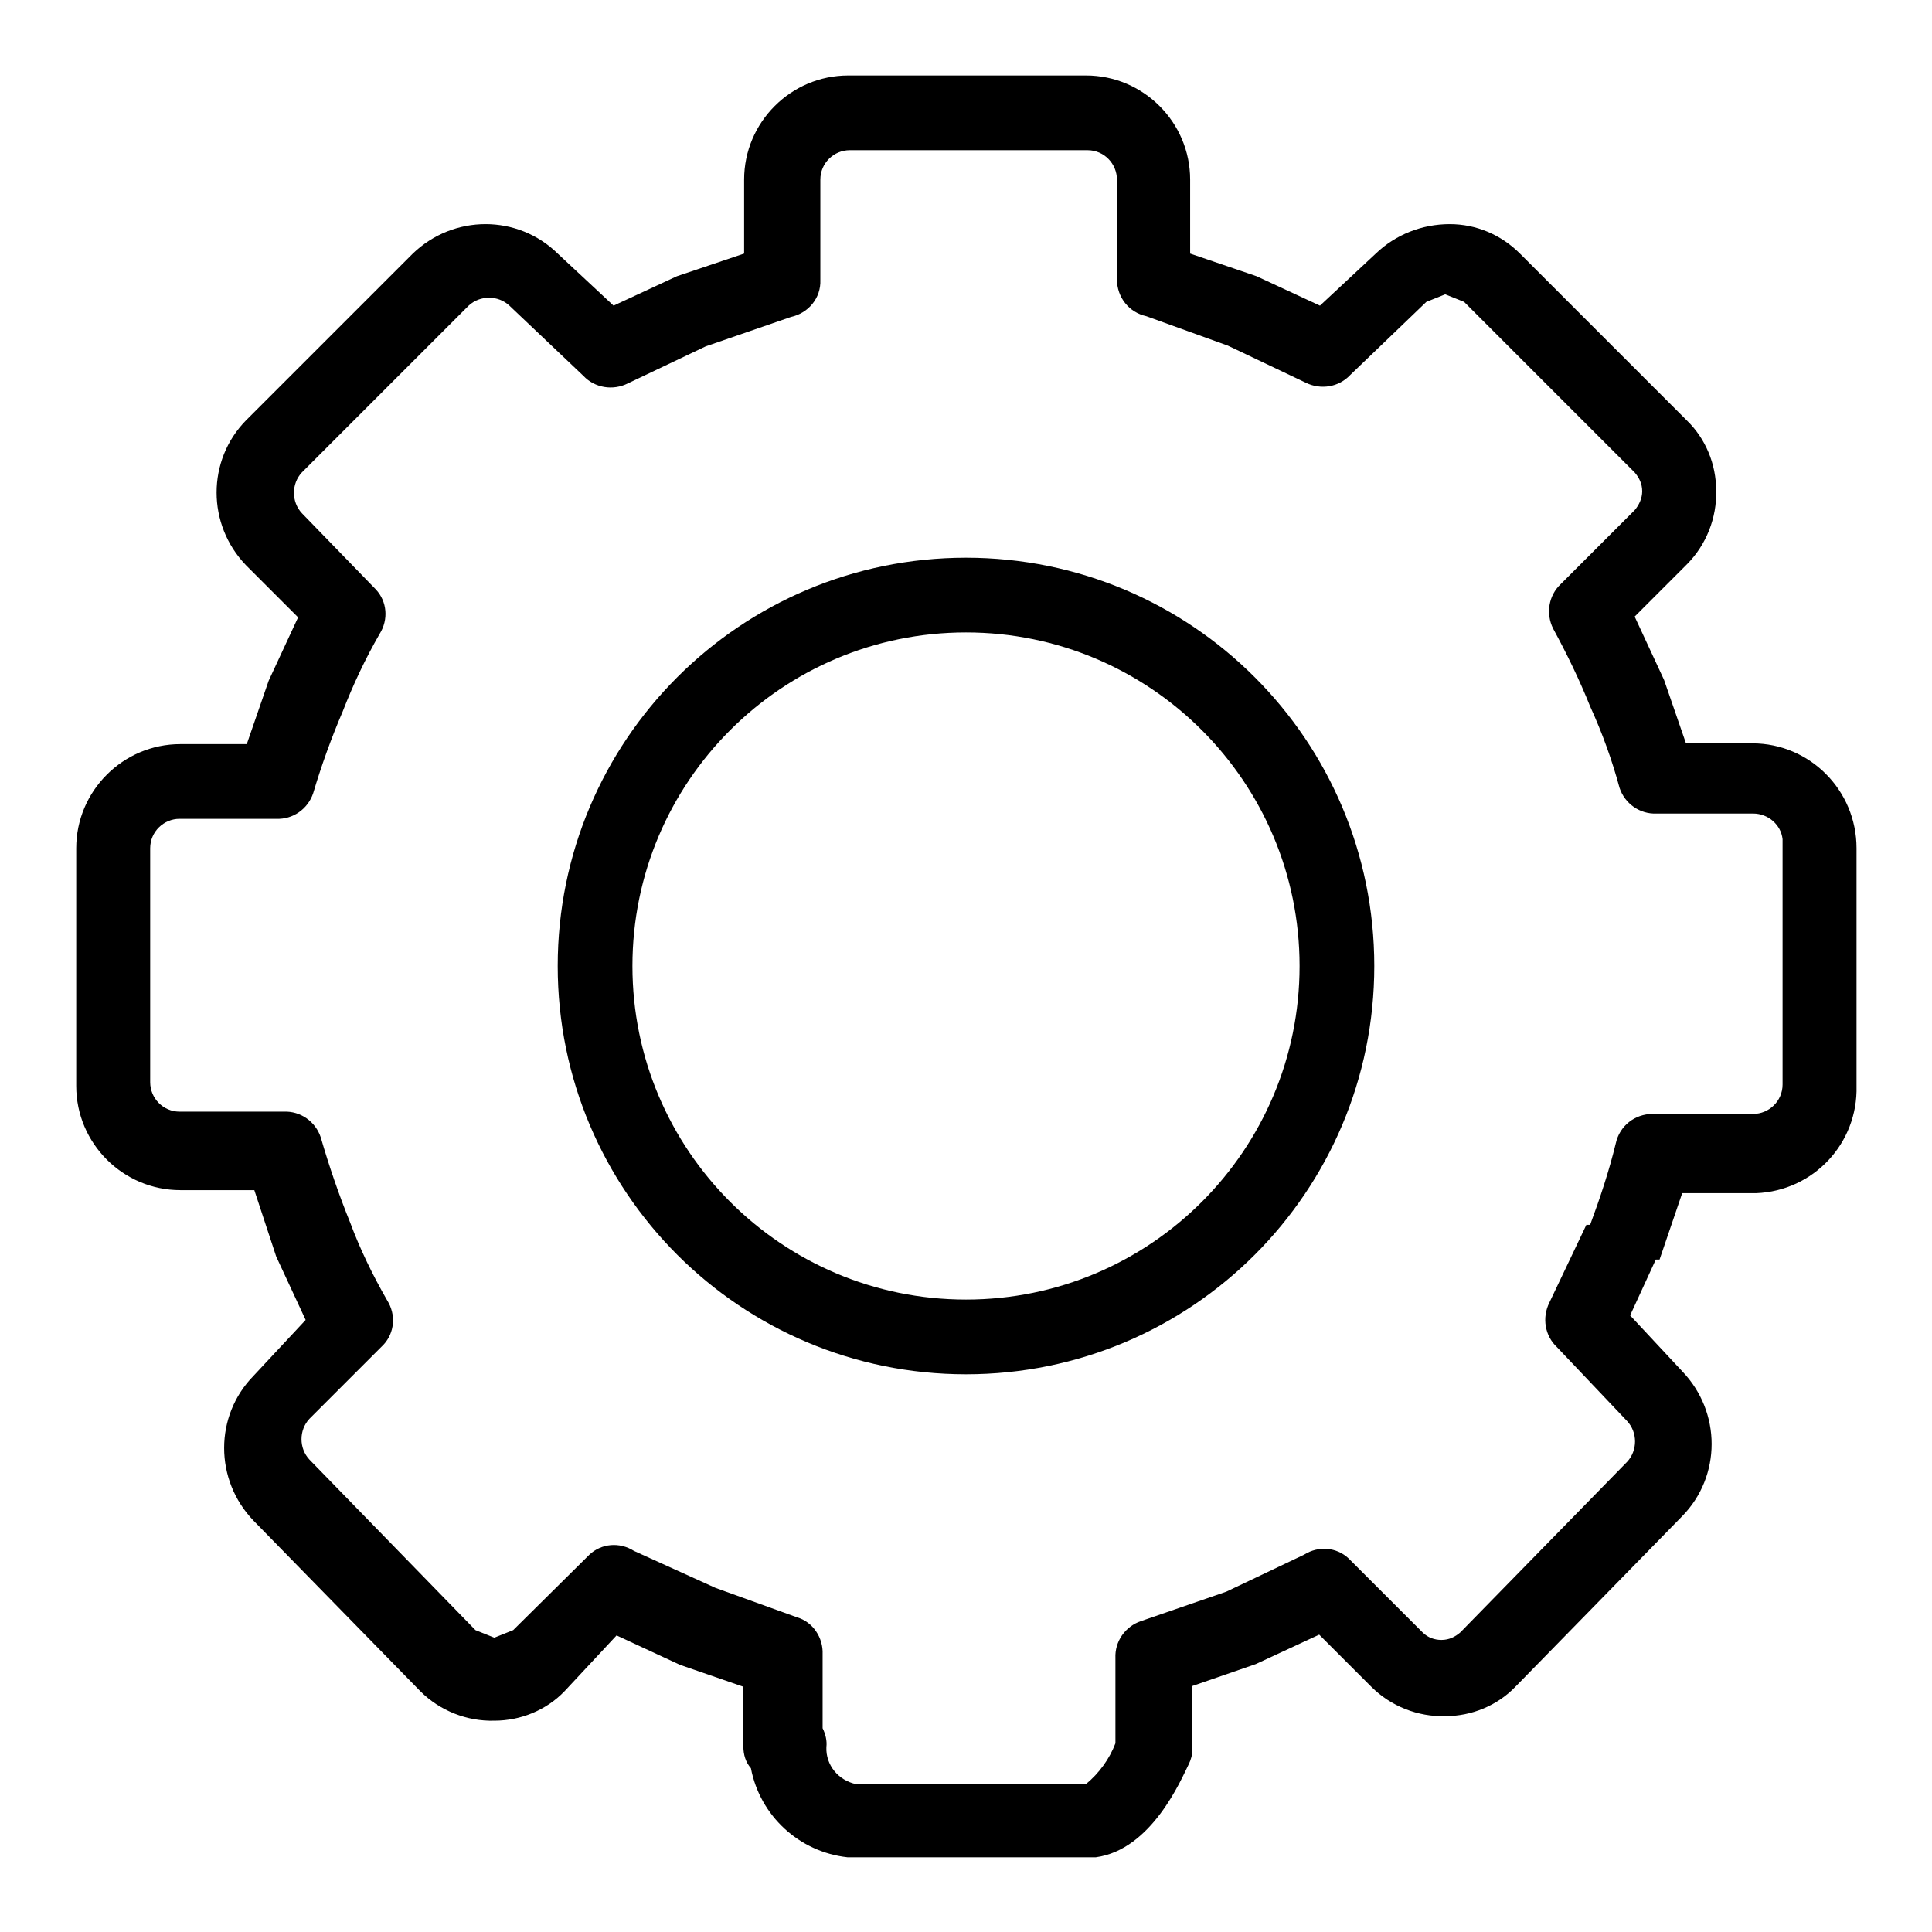 <?xml version="1.0" encoding="utf-8"?>
<!-- Svg Vector Icons : http://www.onlinewebfonts.com/icon -->
<!DOCTYPE svg PUBLIC "-//W3C//DTD SVG 1.1//EN" "http://www.w3.org/Graphics/SVG/1.1/DTD/svg11.dtd">
<svg version="1.1" xmlns="http://www.w3.org/2000/svg" xmlns:xlink="http://www.w3.org/1999/xlink" x="0px" y="0px" viewBox="0 0 256 256" enable-background="new 0 0 256 256" xml:space="preserve">
<g> <path fill="#000000" d="M232.2,98.5h-8.8l-2.9-8.4l-3.9-8.4l6.9-6.9c2.6-2.6,4-6.2,3.9-9.8c0-3.5-1.4-6.9-3.9-9.3l-22.1-22.1 c-2.5-2.5-5.8-3.9-9.3-3.9c-3.7,0-7.2,1.4-9.8,3.9l-7.4,6.9l-8.4-3.9l-8.8-3v-9.8c0-7.6-6.2-13.8-13.8-13.8h-31.5 c-7.6,0-13.8,6.2-13.8,13.8v9.8l-8.9,3l-8.4,3.9l-7.4-6.9c-5.3-5.2-13.8-5.2-19.2,0L32.6,55.7c-5.2,5.3-5.2,13.8,0,19.2l6.9,6.9 l-3.9,8.4l-2.9,8.4h-8.8c-7.6,0-13.8,6.2-13.8,13.8v31.5c0,7.6,6.2,13.8,13.8,13.8h9.8l2.9,8.8l3.9,8.4l-6.9,7.4 c-5.2,5.3-5.2,13.8,0,19.2l22.1,22.6c2.6,2.6,6.2,4,9.8,3.9c3.5,0,6.9-1.4,9.3-3.9l6.9-7.4l8.4,3.9l8.4,2.9v7.9 c0,1.1,0.3,2.1,1,2.9c1.2,6.3,6.4,11.1,12.8,11.8h32.9c7.4-1,11.3-10.3,12.3-12.3c0.3-0.6,0.5-1.3,0.5-2v-8.4l8.4-2.9l8.4-3.9 l6.9,6.9c2.6,2.6,6.2,4,9.8,3.9c3.5,0,6.9-1.4,9.3-3.9l22.1-22.6c5.2-5.3,5.2-13.8,0-19.2l-6.9-7.4l3.4-7.4h0.5l3-8.8h9.8 c7.6-0.3,13.5-6.6,13.3-14.2c0,0,0,0,0,0v-31.5C246,104.7,239.8,98.5,232.2,98.5L232.2,98.5z M236.2,143.7c0,2.2-1.8,3.9-3.9,3.9 H219c-2.4,0-4.4,1.6-4.9,3.9c-0.9,3.7-2.1,7.3-3.4,10.8h-0.5l-4.9,10.3c-1,2-0.6,4.4,1,5.9l9.3,9.8c1.4,1.5,1.4,3.9,0,5.4 l-22.1,22.6c-0.7,0.6-1.5,1-2.5,1c-0.9,0-1.8-0.3-2.5-1l-9.8-9.8c-1.6-1.5-4-1.7-5.9-0.5l-10.3,4.9l-11.3,3.9 c-2.1,0.7-3.5,2.7-3.4,4.9v11.3c-0.8,2.1-2.2,4-3.9,5.4h-30.5c-2.3-0.5-4-2.5-3.9-4.9c0.1-0.8-0.1-1.7-0.5-2.5v-9.8 c0.1-2.2-1.3-4.3-3.4-4.9l-10.8-3.9l-10.8-4.9c-1.9-1.2-4.3-1-5.9,0.5L68,216l-2.5,1l-2.5-1L41,193.4c-1.4-1.5-1.4-3.9,0-5.4 l9.8-9.8c1.5-1.6,1.7-4,0.5-5.9c-1.9-3.3-3.6-6.8-4.9-10.3c-1.5-3.7-2.8-7.5-3.9-11.3c-0.7-2.1-2.7-3.5-4.9-3.4H23.8 c-2.2,0-3.9-1.8-3.9-3.9v-31c0-2.2,1.8-3.9,3.9-3.9h12.8c2.2,0.1,4.2-1.3,4.9-3.4c1.1-3.7,2.4-7.3,3.9-10.8c1.4-3.6,3-7,4.9-10.3 c1.2-1.9,1-4.3-0.5-5.9L40,68c-1.4-1.5-1.4-3.9,0-5.4l22.1-22.1c1.5-1.4,3.9-1.4,5.4,0l9.8,9.3c1.5,1.6,3.9,2,5.9,1l10.3-4.9 l11.3-3.9c2.3-0.5,4-2.5,3.9-4.9V23.8c0-2.2,1.8-3.9,3.9-3.9h31.5c2.2,0,3.9,1.8,3.9,3.9V37c0,2.4,1.6,4.4,3.9,4.9l10.8,3.9 l10.3,4.9c2,1,4.4,0.6,5.9-1L189,40l2.5-1l2.5,1l22.6,22.6c0.6,0.7,1,1.5,1,2.5c0,0.9-0.4,1.8-1,2.5l-9.8,9.8c-1.6,1.5-2,3.9-1,5.9 c1.8,3.3,3.5,6.8,4.9,10.3c1.6,3.5,2.9,7.1,3.9,10.8c0.7,2.1,2.7,3.5,4.9,3.4h12.8c2,0,3.7,1.5,3.9,3.4V143.7z"/> <path fill="#000000" d="M128,73.9c-29.9,0-54.1,24.2-54.1,54.1s24.2,54.1,54.1,54.1c29.9,0,54.1-24.2,54.1-54.1 S157.9,73.9,128,73.9z M128,172.2c-24.4,0-44.2-19.8-44.2-44.2s19.8-44.2,44.2-44.2c24.4,0,44.2,19.8,44.2,44.2l0,0 C172.2,152.4,152.4,172.2,128,172.2z"/></g>
</svg>